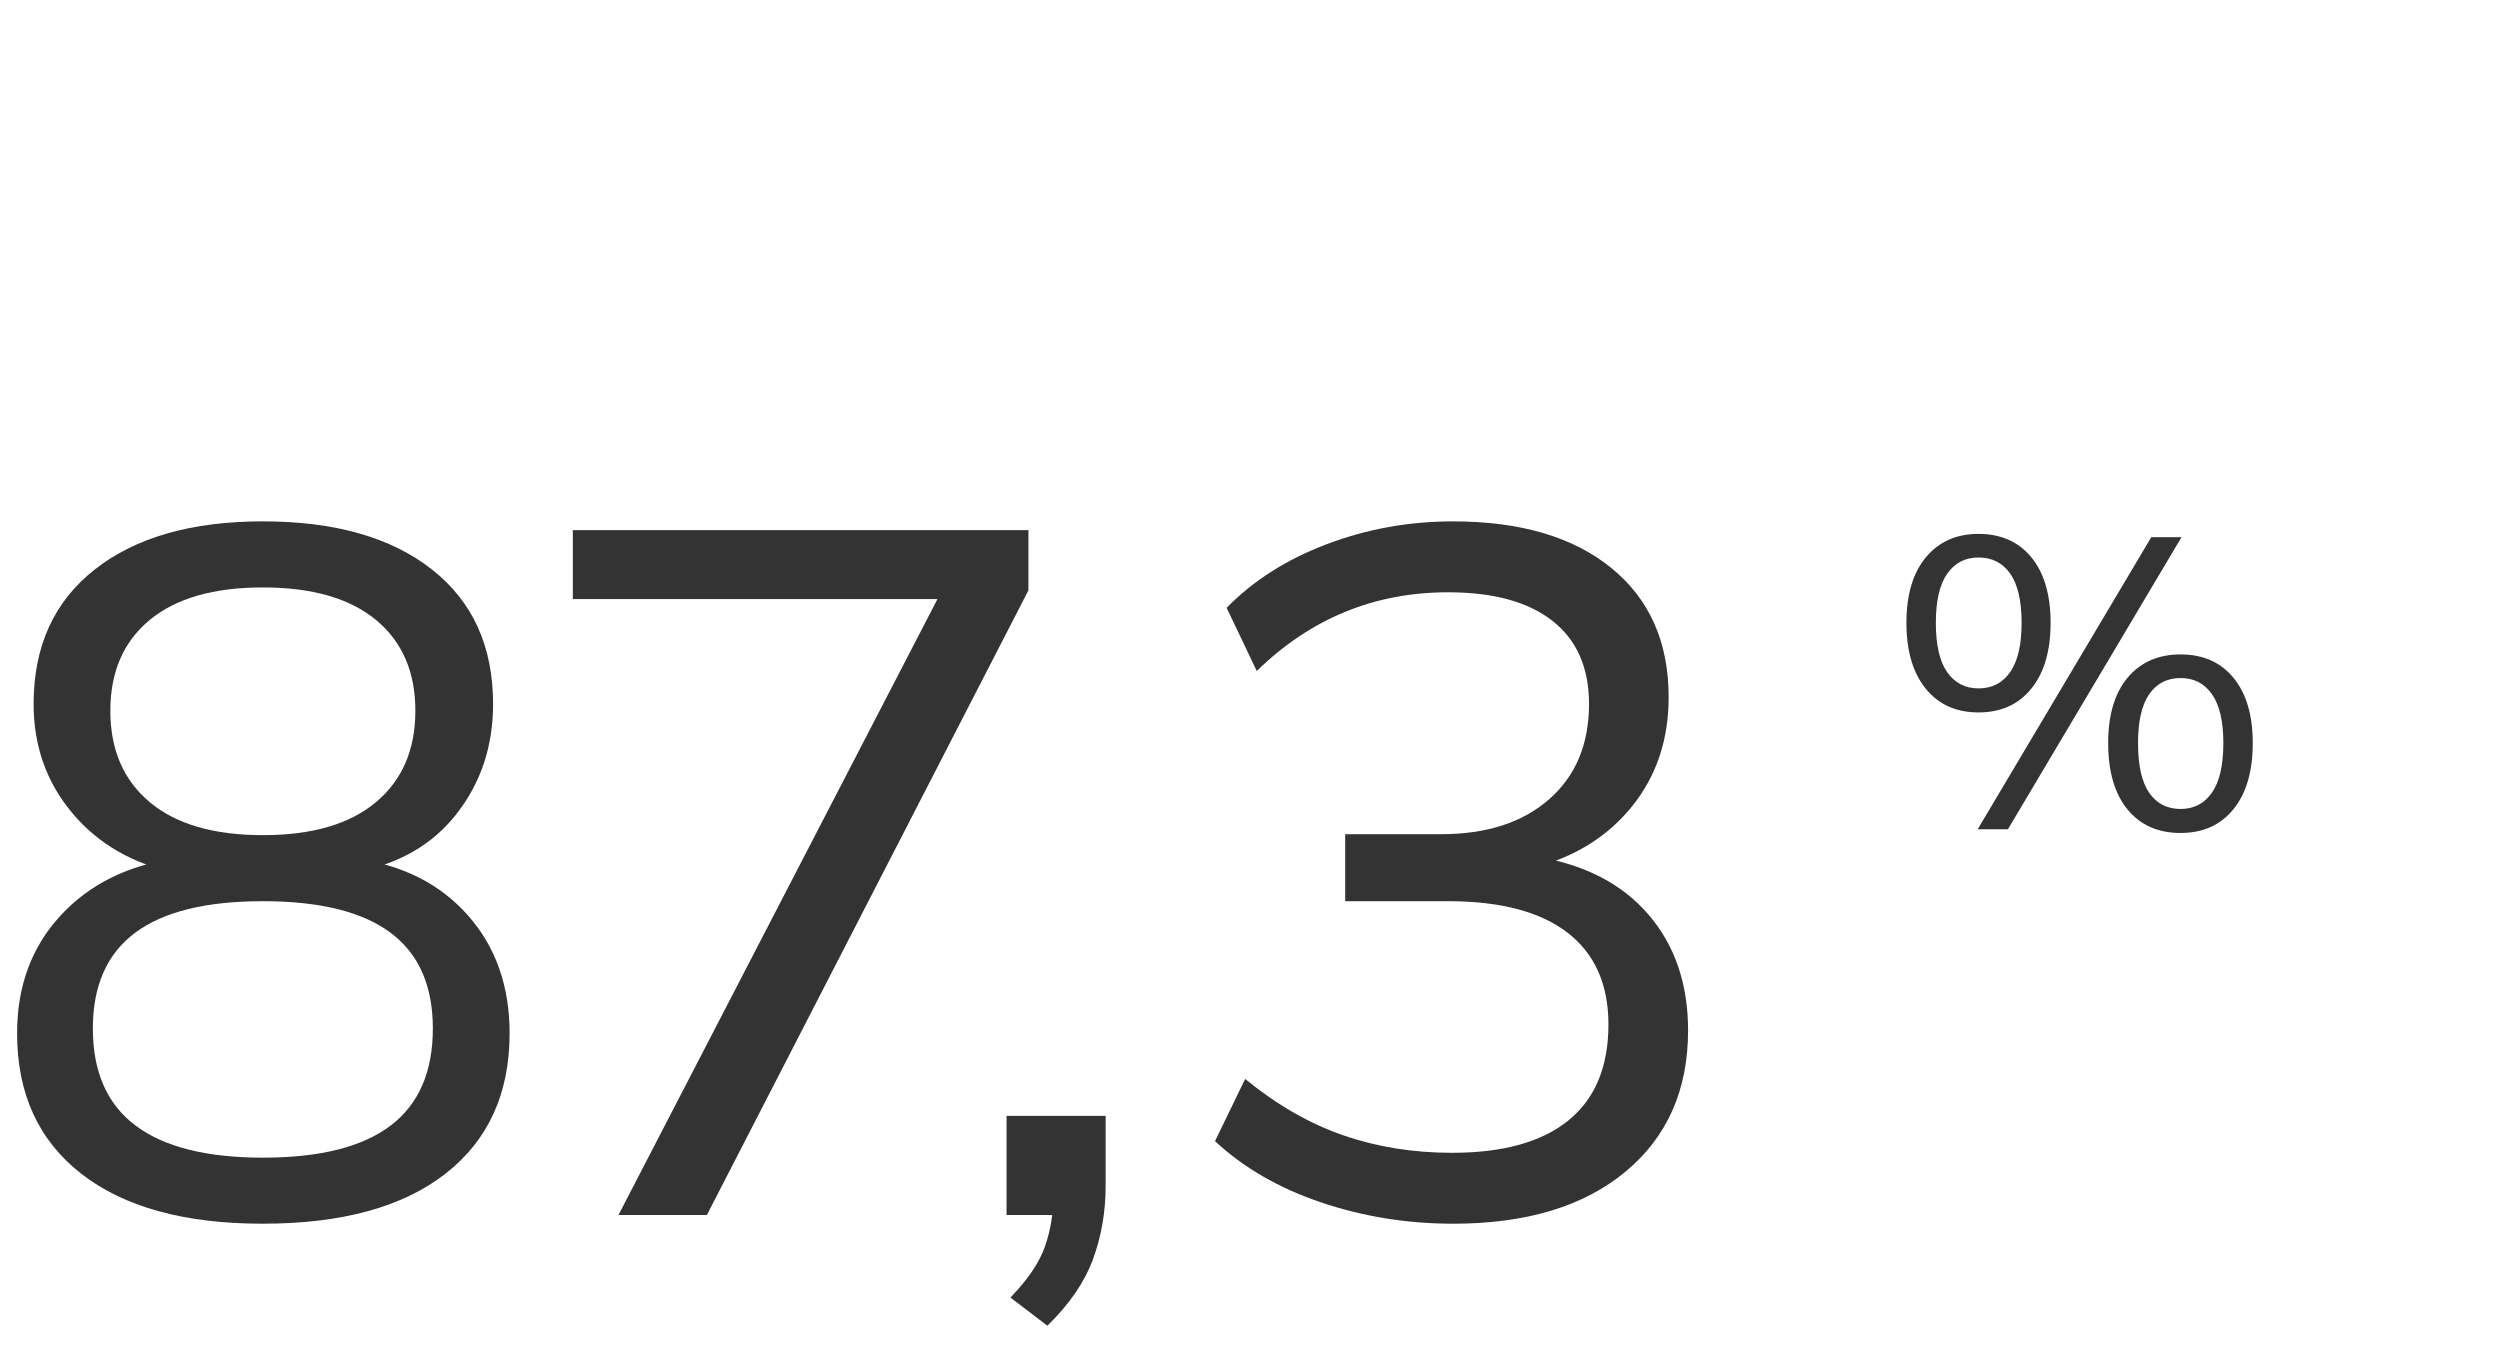 <?xml version="1.0" encoding="UTF-8"?>
<svg id="Layer_1" data-name="Layer 1" xmlns="http://www.w3.org/2000/svg" viewBox="0 0 175 95">
  <defs>
    <style>
      .cls-1 {
        fill: #333;
      }
    </style>
  </defs>
  <path class="cls-1" d="M18.4,85.66c-5.485,0-9.724-1.167-12.716-3.502-2.992-2.335-4.488-5.61-4.488-9.826,0-3.309,1.02-6.062,3.06-8.262s4.737-3.524,8.092-3.978v1.02c-3.038-.635-5.463-2.028-7.276-4.183-1.813-2.152-2.72-4.702-2.72-7.65,0-4.034,1.428-7.174,4.284-9.418,2.856-2.244,6.776-3.366,11.764-3.366,5.032,0,8.976,1.122,11.832,3.366s4.284,5.384,4.284,9.418c0,2.948-.85,5.508-2.55,7.684-1.7,2.176-4.069,3.536-7.106,4.08v-.952c3.309.454,5.939,1.779,7.888,3.978,1.949,2.199,2.924,4.953,2.924,8.262,0,4.216-1.496,7.491-4.488,9.826-2.992,2.335-7.254,3.502-12.784,3.502ZM18.4,81.036c3.989,0,6.97-.748,8.942-2.244,1.972-1.496,2.958-3.763,2.958-6.8,0-2.992-.986-5.225-2.958-6.698-1.972-1.473-4.953-2.21-8.942-2.21s-6.97.737-8.942,2.21c-1.972,1.474-2.958,3.706-2.958,6.698,0,3.037.997,5.304,2.992,6.8,1.994,1.496,4.964,2.244,8.908,2.244ZM18.4,58.46c3.445,0,6.086-.77,7.922-2.312,1.836-1.54,2.754-3.672,2.754-6.392s-.918-4.839-2.754-6.358c-1.836-1.519-4.477-2.278-7.922-2.278s-6.086.76-7.922,2.278c-1.836,1.519-2.754,3.638-2.754,6.358s.918,4.852,2.754,6.392c1.836,1.542,4.476,2.312,7.922,2.312Z"/>
  <path class="cls-1" d="M43.294,85.048l23.596-45.56v2.448h-26.792v-4.828h31.892v4.216l-22.508,43.724h-6.188Z"/>
  <path class="cls-1" d="M73.315,92.8l-2.584-1.972c1.224-1.27,2.028-2.46,2.414-3.57.384-1.111.578-2.232.578-3.366l1.224,1.156h-4.488v-6.936h6.936v4.896c0,1.813-.295,3.524-.884,5.134-.59,1.608-1.655,3.162-3.196,4.658Z"/>
  <path class="cls-1" d="M101.712,85.66c-3.22,0-6.302-.5-9.248-1.496-2.947-.997-5.418-2.425-7.413-4.284l2.108-4.352c2.221,1.813,4.51,3.128,6.869,3.943,2.356.816,4.896,1.225,7.615,1.225,3.581,0,6.301-.759,8.16-2.278,1.858-1.519,2.788-3.751,2.788-6.698,0-2.811-.952-4.952-2.856-6.426-1.904-1.473-4.692-2.21-8.364-2.21h-7.208v-4.692h6.731c3.173,0,5.689-.815,7.549-2.447,1.858-1.633,2.788-3.853,2.788-6.665,0-2.538-.851-4.476-2.551-5.814-1.699-1.336-4.137-2.006-7.31-2.006-5.168,0-9.634,1.836-13.397,5.508l-2.107-4.42c1.858-1.904,4.193-3.388,7.004-4.454,2.811-1.065,5.757-1.598,8.84-1.598,4.715,0,8.409,1.088,11.084,3.264,2.675,2.176,4.012,5.191,4.012,9.044,0,2.947-.839,5.475-2.516,7.582-1.678,2.108-3.944,3.548-6.8,4.318v-.748c3.399.544,6.028,1.894,7.888,4.046,1.858,2.153,2.788,4.862,2.788,8.126,0,4.171-1.462,7.47-4.386,9.894-2.924,2.426-6.948,3.639-12.07,3.639Z"/>
  <path class="cls-1" d="M138.496,49.87c-1.566,0-2.799-.555-3.698-1.667-.898-1.111-1.349-2.644-1.349-4.596,0-1.972.454-3.504,1.363-4.597.909-1.092,2.137-1.638,3.684-1.638,1.565,0,2.798.546,3.697,1.638.898,1.093,1.349,2.624,1.349,4.597,0,1.953-.45,3.485-1.349,4.596-.899,1.112-2.132,1.667-3.697,1.667ZM138.496,48.188c.946,0,1.687-.382,2.218-1.145.532-.764.798-1.909.798-3.437,0-1.546-.266-2.697-.798-3.451-.531-.754-1.272-1.131-2.218-1.131-.929,0-1.658.377-2.189,1.131-.532.754-.798,1.905-.798,3.451s.266,2.697.798,3.451c.531.754,1.261,1.131,2.189,1.131ZM140.555,58.048h-2.117l12.151-20.445h2.117l-12.151,20.445ZM152.648,58.309c-1.585,0-2.827-.551-3.727-1.652-.898-1.103-1.349-2.648-1.349-4.641,0-1.972.454-3.499,1.363-4.582.908-1.083,2.147-1.624,3.712-1.624,1.566,0,2.799.546,3.697,1.638.899,1.093,1.349,2.615,1.349,4.567,0,1.973-.449,3.515-1.349,4.626-.898,1.111-2.131,1.667-3.697,1.667ZM152.648,56.627c.929,0,1.658-.382,2.189-1.145.532-.764.798-1.919.798-3.466,0-1.527-.266-2.668-.798-3.422-.531-.754-1.261-1.131-2.189-1.131-.947,0-1.682.377-2.204,1.131-.521.754-.782,1.895-.782,3.422,0,1.566.261,2.727.782,3.481.522.754,1.257,1.131,2.204,1.131Z"/>
</svg>